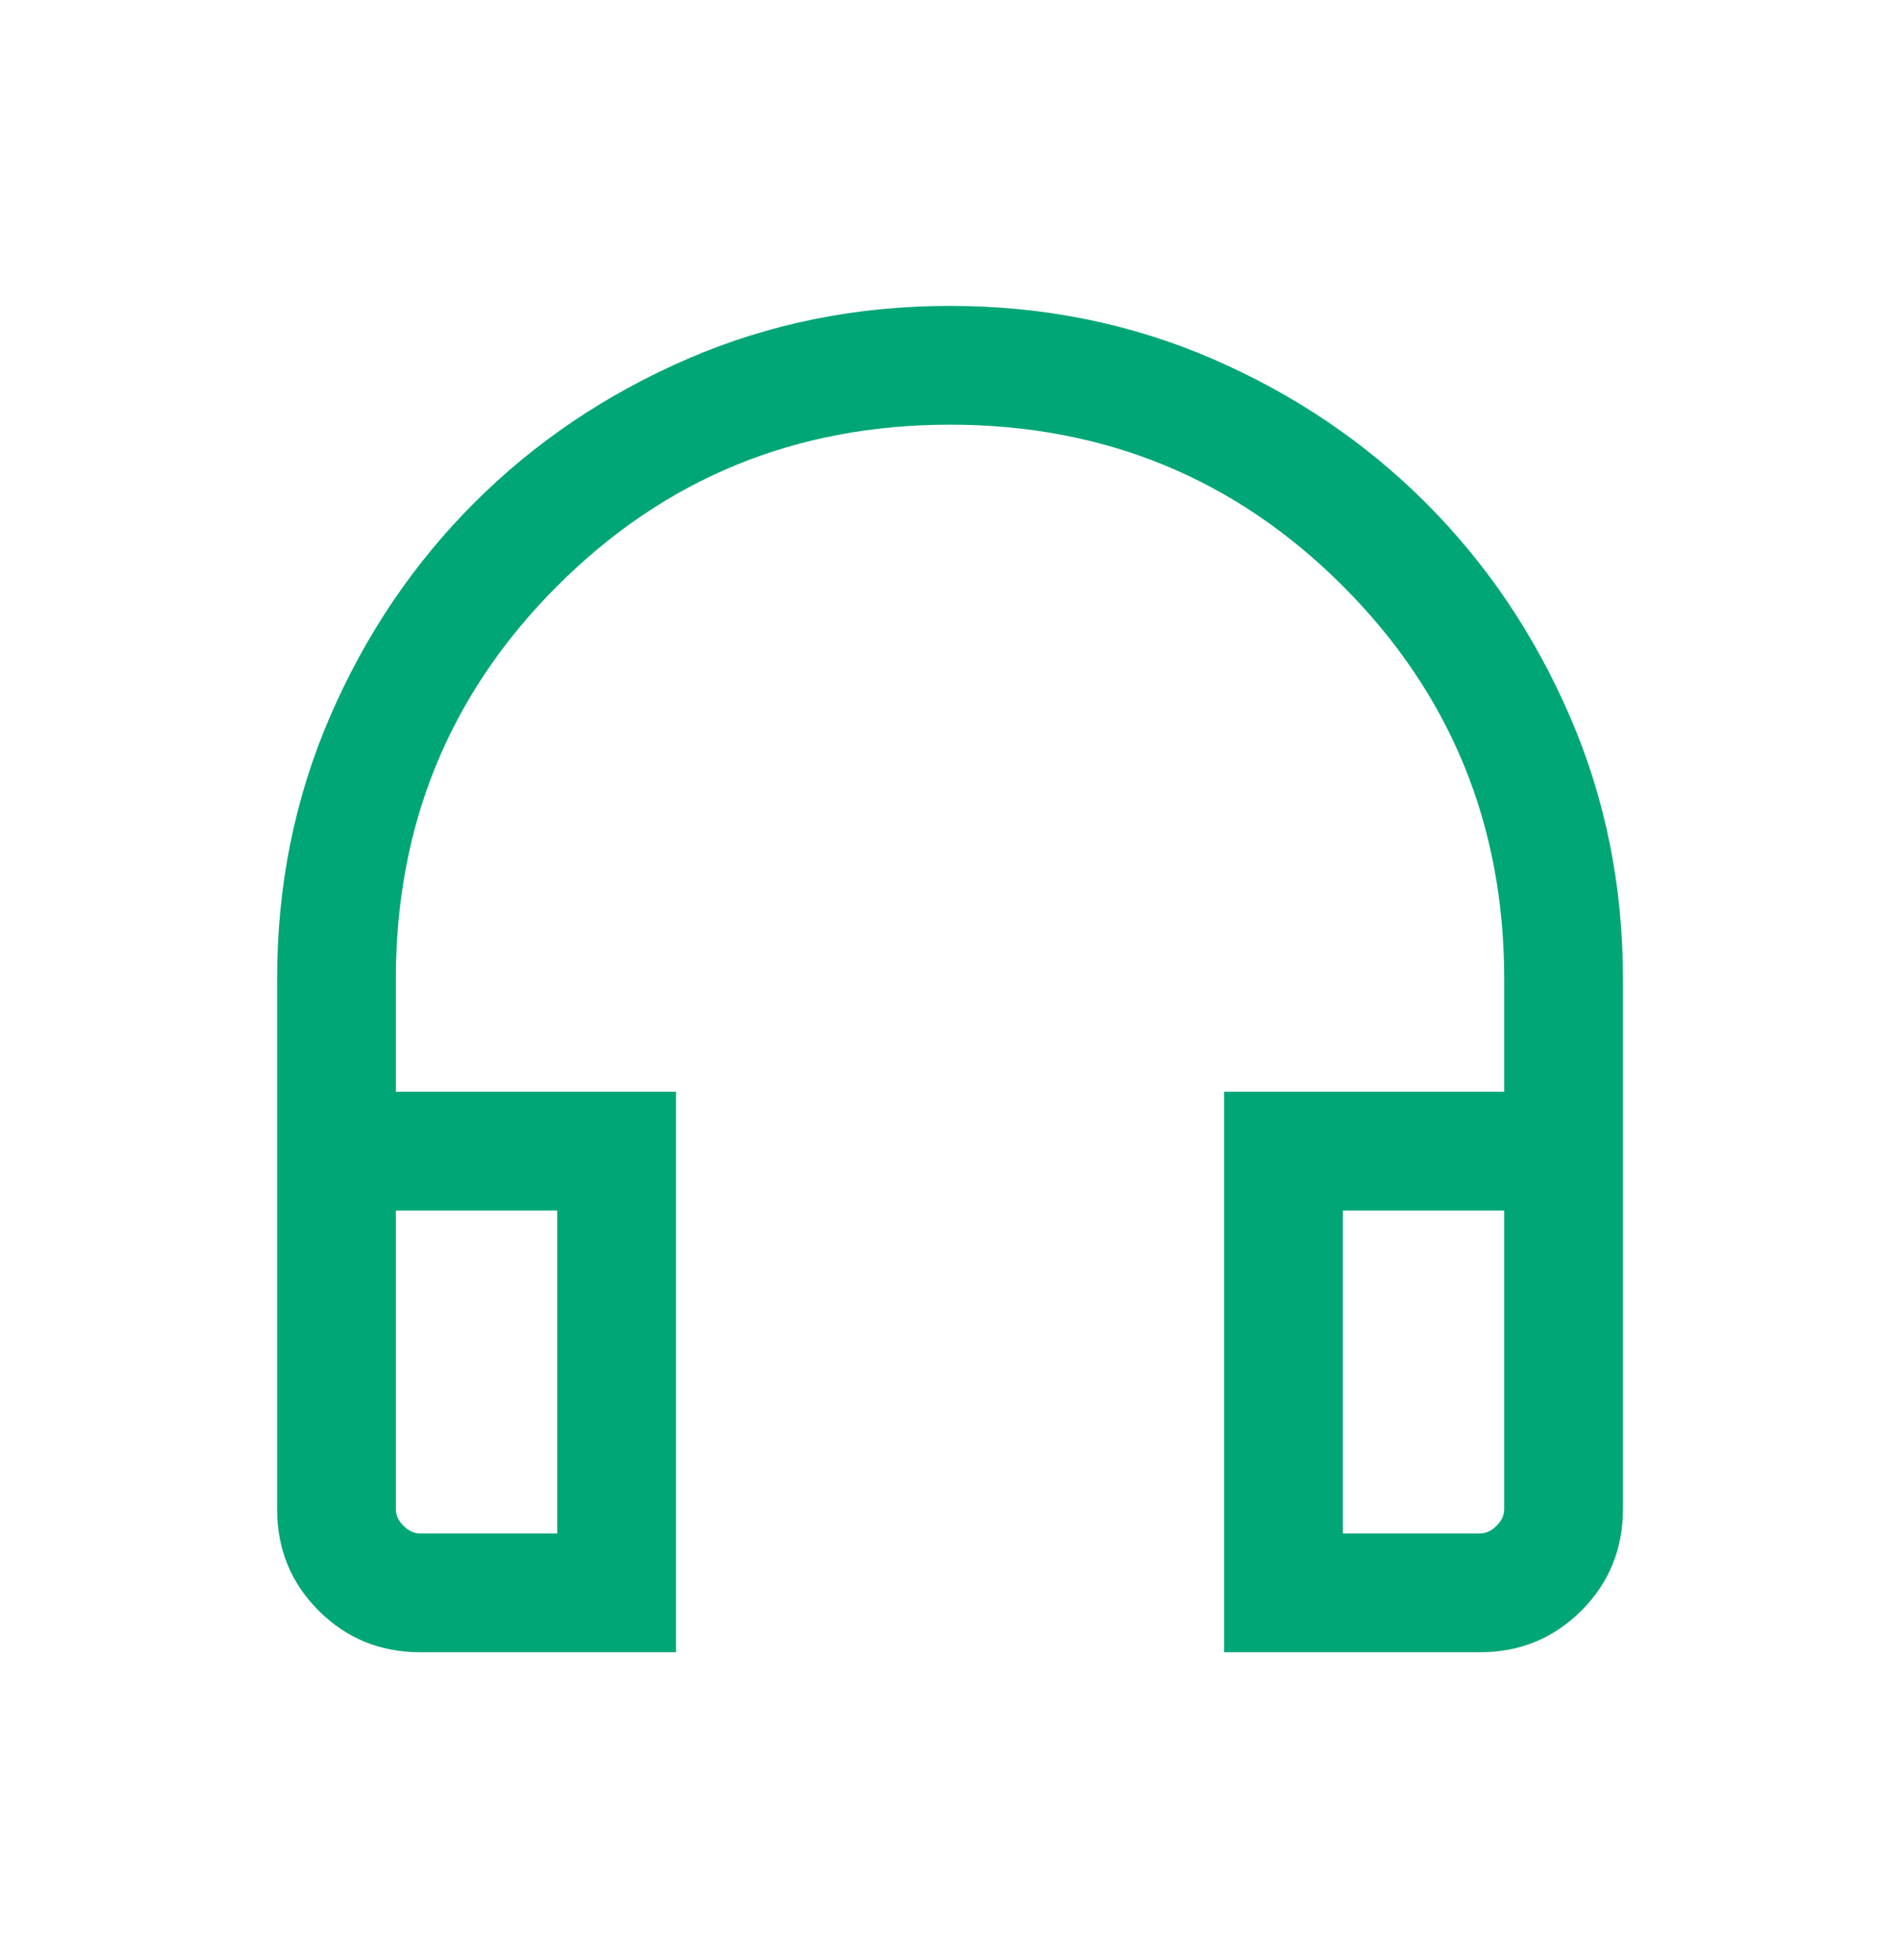 <svg width="32" height="33" viewBox="0 0 32 33" fill="none" xmlns="http://www.w3.org/2000/svg">
<mask id="mask0_157_432" style="mask-type:alpha" maskUnits="userSpaceOnUse" x="0" y="0" width="32" height="33">
<rect y="0.483" width="32" height="32" fill="#D9D9D9"/>
</mask>
<g mask="url(#mask0_157_432)">
<path d="M11.385 27.817H7.077C6.404 27.817 5.834 27.583 5.367 27.117C4.9 26.65 4.667 26.08 4.667 25.406V16.483C4.667 14.911 4.964 13.437 5.559 12.063C6.154 10.688 6.963 9.49 7.985 8.468C9.007 7.446 10.206 6.637 11.58 6.042C12.954 5.447 14.428 5.15 16 5.15C17.573 5.15 19.046 5.447 20.421 6.042C21.795 6.637 22.993 7.446 24.016 8.468C25.038 9.49 25.846 10.688 26.441 12.063C27.036 13.437 27.334 14.911 27.334 16.483V25.406C27.334 26.08 27.1 26.65 26.634 27.117C26.167 27.583 25.597 27.817 24.923 27.817H20.616V18.381H25.334V16.483C25.334 13.883 24.428 11.678 22.617 9.867C20.806 8.055 18.6 7.15 16 7.15C13.4 7.15 11.195 8.055 9.384 9.867C7.573 11.678 6.667 13.883 6.667 16.483V18.381H11.385V27.817ZM9.385 20.381H6.667V25.406C6.667 25.509 6.71 25.603 6.795 25.688C6.881 25.774 6.975 25.817 7.077 25.817H9.385V20.381ZM22.616 20.381V25.817H24.923C25.026 25.817 25.12 25.774 25.205 25.688C25.291 25.603 25.334 25.509 25.334 25.406V20.381H22.616Z" fill="#00A676"/>
</g>
</svg>
